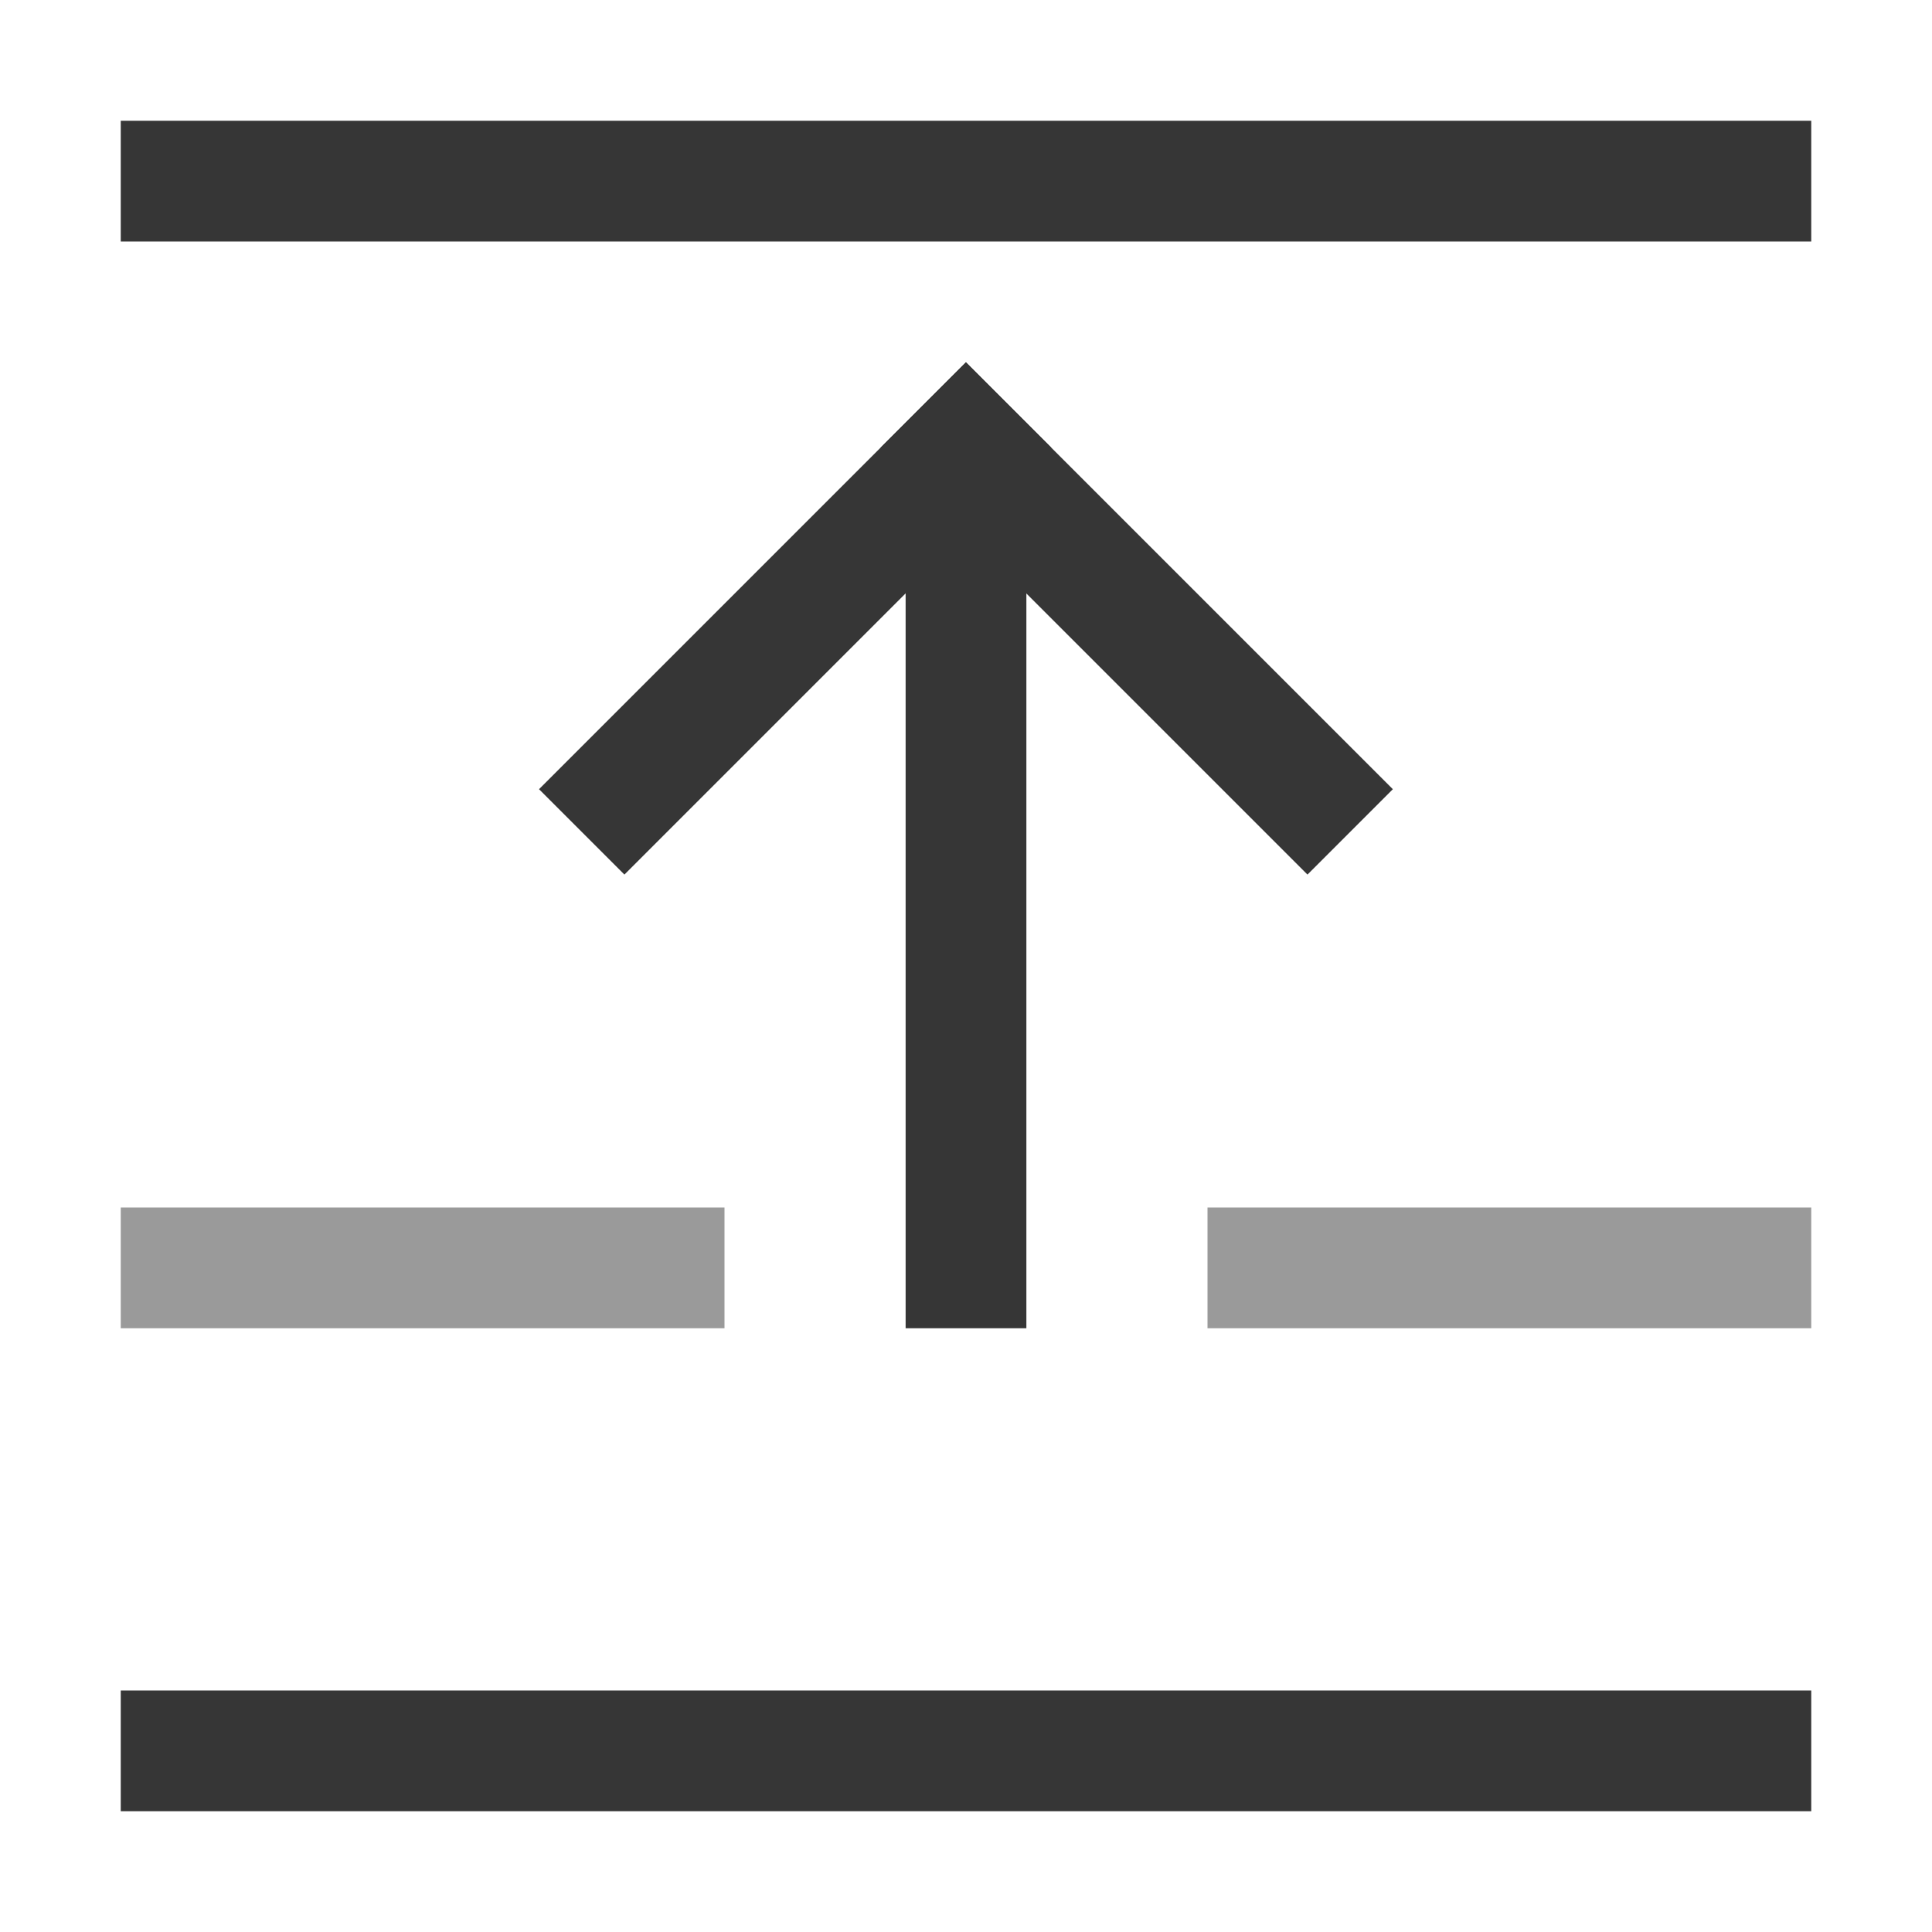 <svg xmlns="http://www.w3.org/2000/svg" width="16" height="16"><path d="M7.5-11h1v7h-1z" style="fill:#363636;stroke-width:1.871;stroke-linecap:square;paint-order:stroke fill markers;stop-color:#000" transform="scale(1 -1)"/><path d="M-1.465-8.778h5v1h-5z" style="fill:#363636;stroke-width:2;stroke-linecap:square;paint-order:stroke fill markers;stop-color:#000" transform="scale(1 -1) rotate(45)"/><path d="M-12.778 2.535h5v1h-5z" style="fill:#363636;stroke-width:2;stroke-linecap:square;paint-order:stroke fill markers;stop-color:#000" transform="rotate(-135)"/><path d="M1-2h14v1H1z" style="fill:#363636;stroke-width:2;stroke-linecap:square;paint-order:stroke fill markers;stop-color:#000" transform="scale(1 -1)"/><path d="M1 11v-1h5v1zm9 0v-1h5v1z" style="opacity:.5;fill:#363636;stroke-width:2;stroke-linecap:square;paint-order:stroke fill markers;stop-color:#000"/><path d="M1-15h14v1H1z" style="fill:#363636;stroke-width:2;stroke-linecap:square;paint-order:stroke fill markers;stop-color:#000" transform="scale(1 -1)"/></svg>